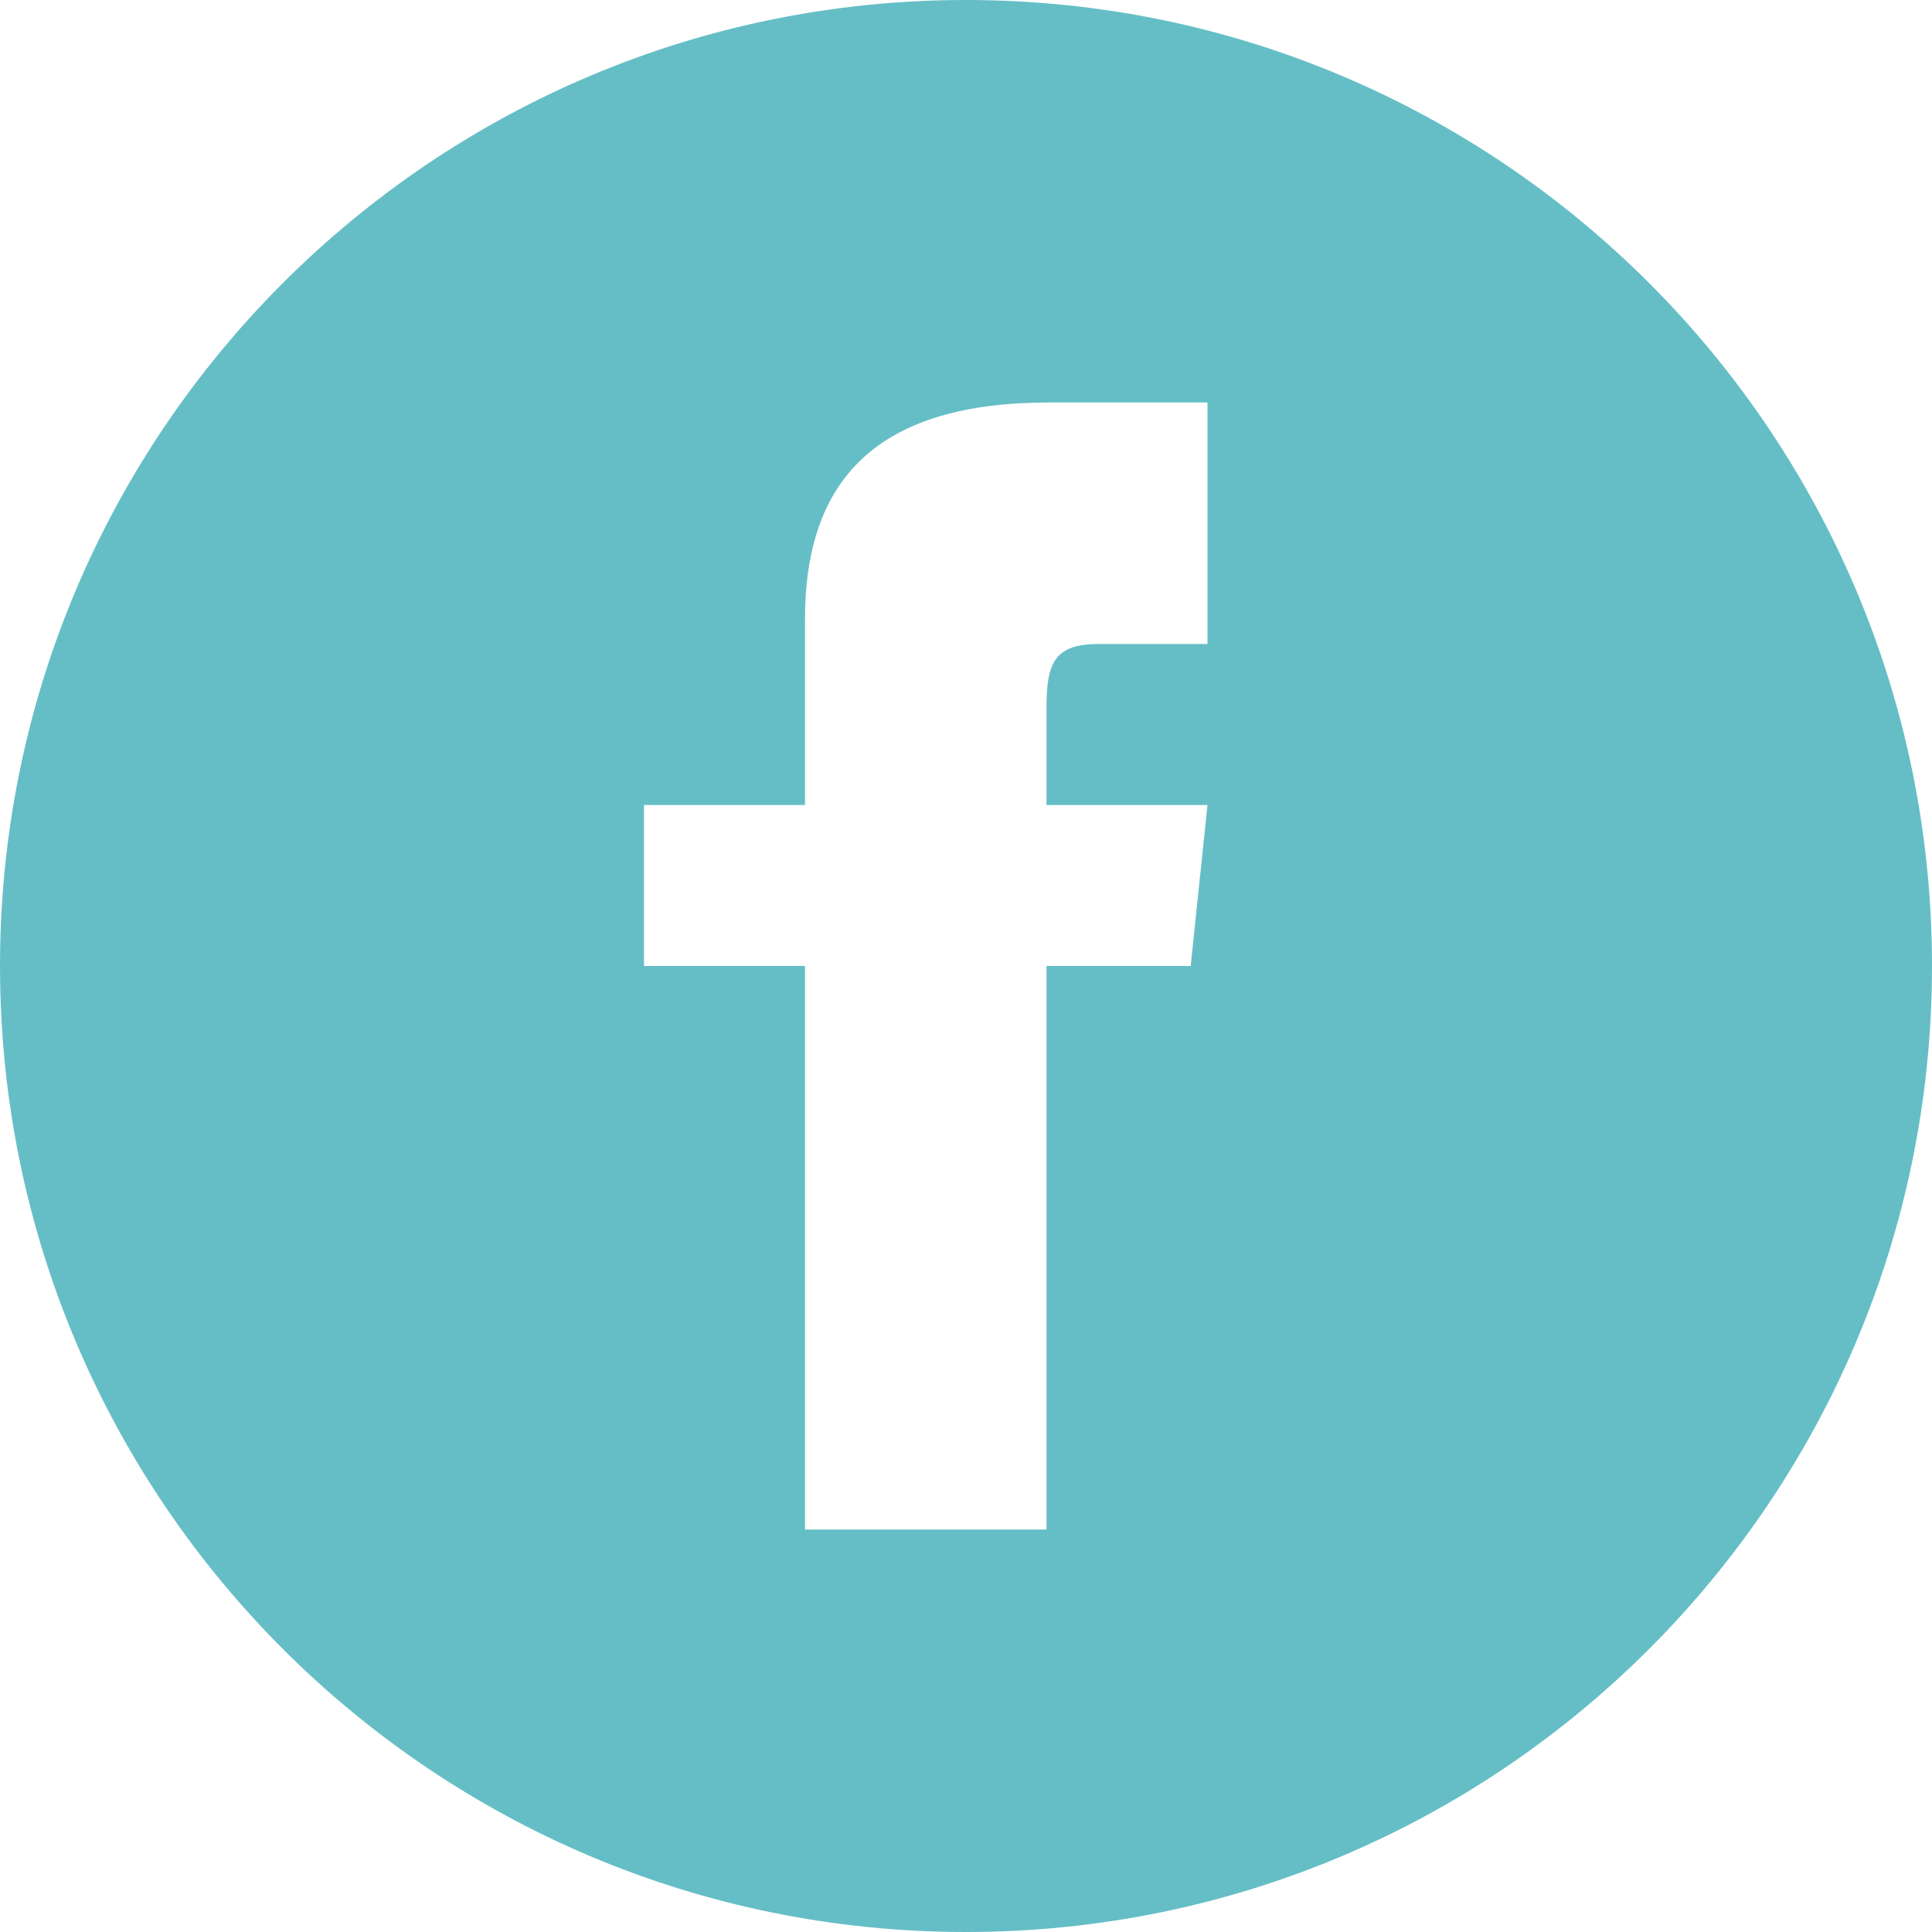 <svg xmlns="http://www.w3.org/2000/svg" fill="#65bec6" width="24" height="24" viewBox="0 0 24 24"><path d="M12 0c-6.627 0-12 5.373-12 12s5.373 12 12 12 12-5.373 12-12-5.373-12-12-12zm3 8h-1.35c-.538 0-.65.221-.65.778v1.222h2l-.209 2h-1.791v7h-3v-7h-2v-2h2v-2.308c0-1.769.931-2.692 3.029-2.692h1.971v3z"/></svg>
